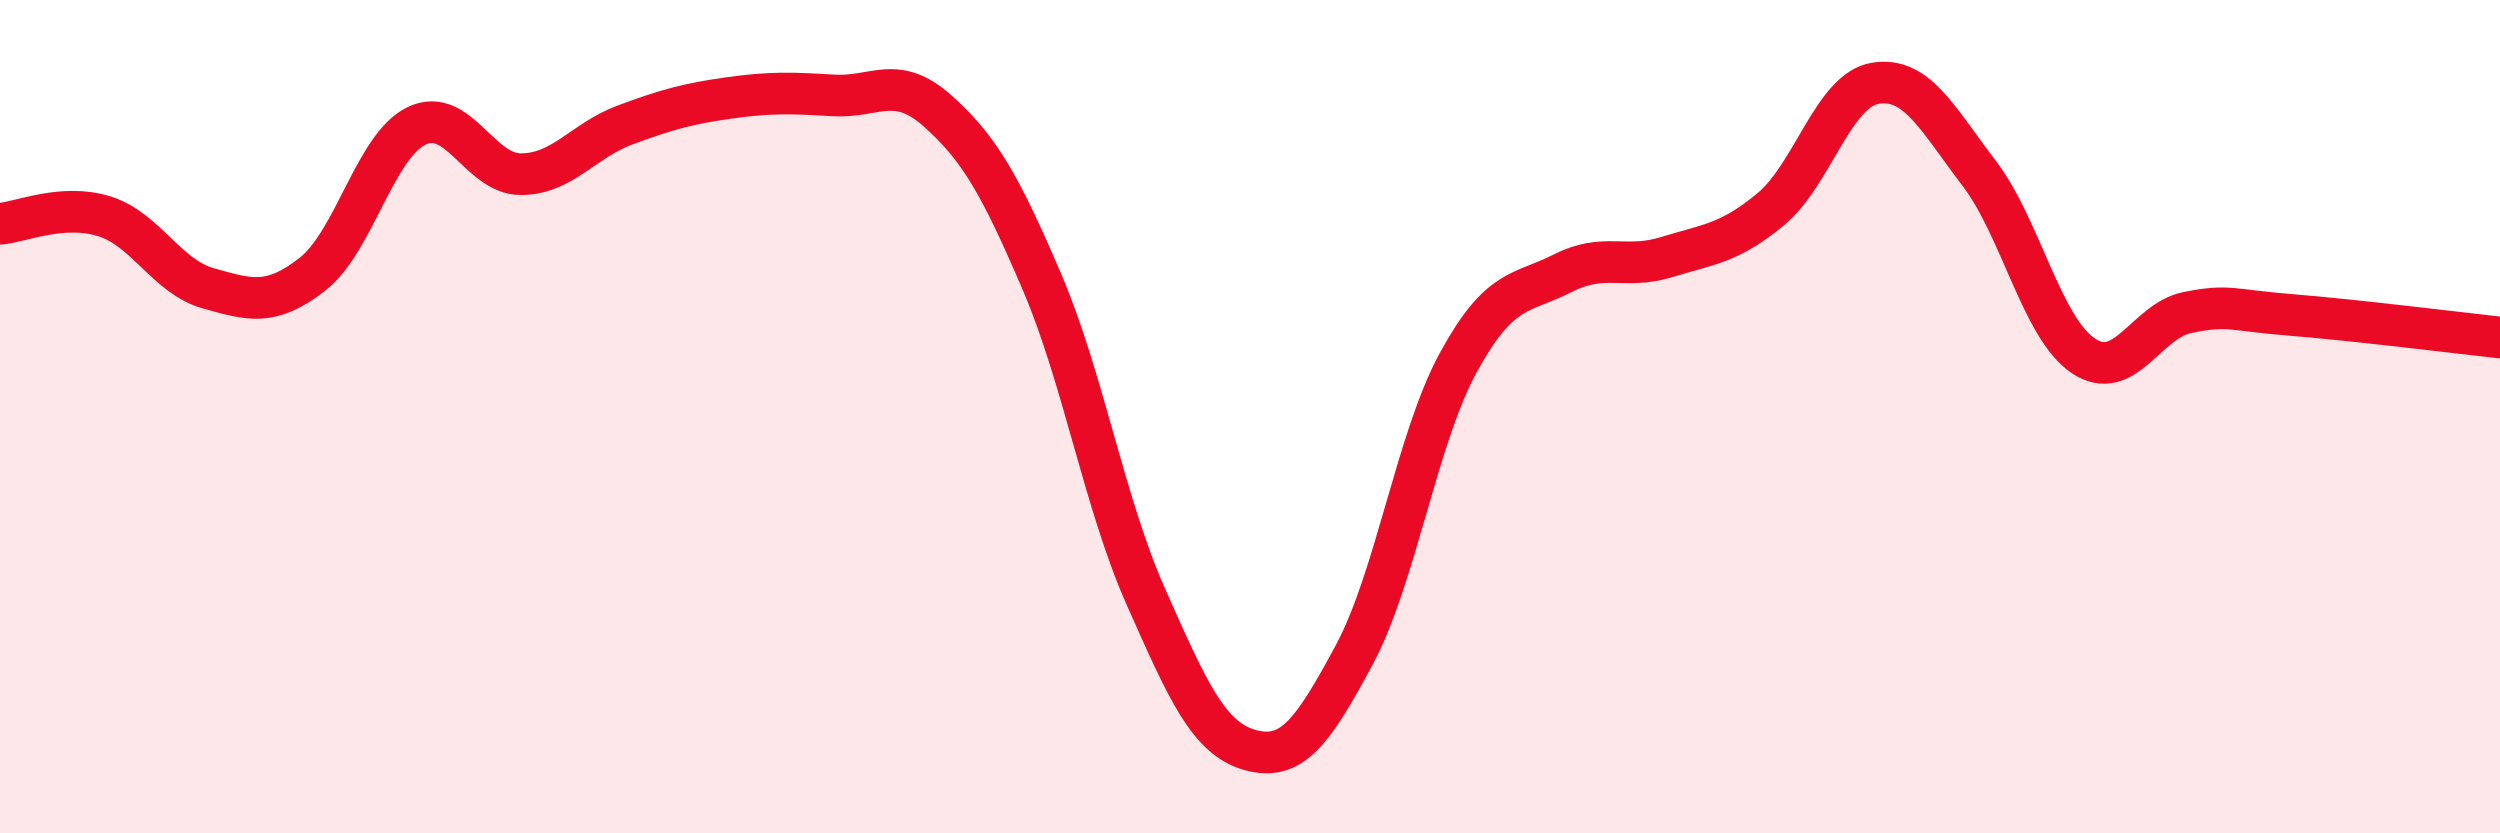 
    <svg width="60" height="20" viewBox="0 0 60 20" xmlns="http://www.w3.org/2000/svg">
      <path
        d="M 0,5.37 C 0.5,5.33 1.5,4.88 2.5,5.19 C 3.5,5.5 4,6.64 5,6.92 C 6,7.2 6.5,7.36 7.5,6.58 C 8.5,5.8 9,3.5 10,3.02 C 11,2.54 11.5,4.18 12.5,4.18 C 13.5,4.18 14,3.37 15,3 C 16,2.63 16.5,2.49 17.5,2.35 C 18.5,2.21 19,2.23 20,2.29 C 21,2.35 21.5,1.77 22.5,2.66 C 23.5,3.55 24,4.42 25,6.75 C 26,9.08 26.5,12.07 27.5,14.32 C 28.5,16.57 29,17.72 30,18 C 31,18.28 31.5,17.58 32.5,15.72 C 33.5,13.86 34,10.53 35,8.7 C 36,6.87 36.5,7.07 37.5,6.56 C 38.5,6.05 39,6.48 40,6.17 C 41,5.86 41.5,5.85 42.5,5.02 C 43.5,4.19 44,2.17 45,2 C 46,1.83 46.5,2.85 47.5,4.16 C 48.5,5.47 49,7.87 50,8.54 C 51,9.21 51.5,7.7 52.5,7.5 C 53.5,7.3 53.5,7.44 55,7.56 C 56.5,7.68 59,7.99 60,8.1L60 20L0 20Z"
        fill="#EB0A25"
        opacity="0.1"
        stroke-linecap="round"
        stroke-linejoin="round"
      />
      <path
        d="M 0,5.37 C 0.5,5.33 1.5,4.88 2.5,5.19 C 3.5,5.5 4,6.64 5,6.92 C 6,7.2 6.5,7.36 7.5,6.58 C 8.5,5.8 9,3.5 10,3.02 C 11,2.54 11.5,4.18 12.5,4.18 C 13.5,4.18 14,3.37 15,3 C 16,2.63 16.5,2.49 17.5,2.35 C 18.5,2.21 19,2.23 20,2.29 C 21,2.35 21.5,1.77 22.5,2.66 C 23.5,3.55 24,4.42 25,6.75 C 26,9.08 26.5,12.07 27.5,14.32 C 28.5,16.57 29,17.72 30,18 C 31,18.28 31.5,17.58 32.5,15.72 C 33.5,13.86 34,10.53 35,8.7 C 36,6.87 36.5,7.07 37.5,6.56 C 38.5,6.05 39,6.48 40,6.17 C 41,5.86 41.5,5.85 42.5,5.02 C 43.5,4.19 44,2.17 45,2 C 46,1.83 46.5,2.85 47.5,4.16 C 48.5,5.47 49,7.87 50,8.54 C 51,9.21 51.5,7.7 52.5,7.5 C 53.5,7.3 53.5,7.44 55,7.56 C 56.5,7.68 59,7.99 60,8.1"
        stroke="#EB0A25"
        stroke-width="1"
        fill="none"
        stroke-linecap="round"
        stroke-linejoin="round"
      />
    </svg>
  